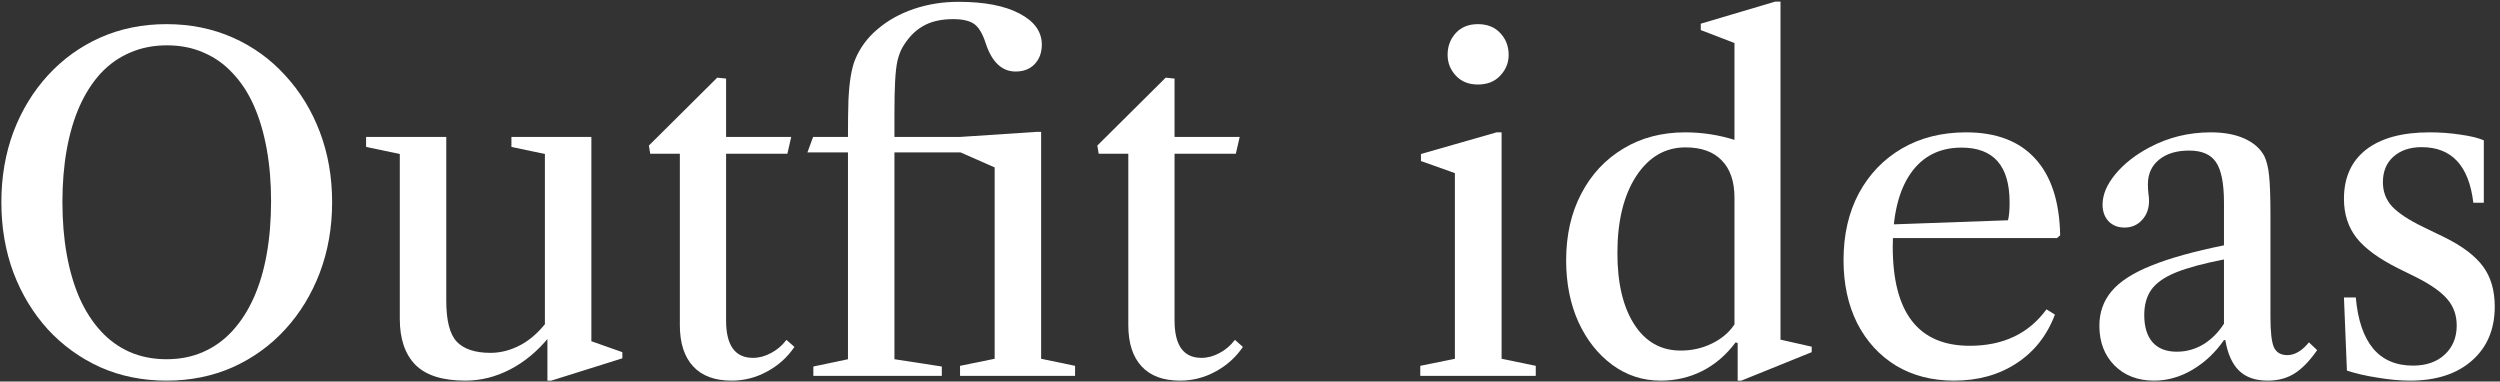 <svg width="439" height="67" viewBox="0 0 439 67" fill="none" xmlns="http://www.w3.org/2000/svg">
<rect x="0" y="0" width="439" height="67" fill="#333333" stroke="none"/>
<path d="M423.198 66.84C421.491 66.84 419.598 66.667 417.518 66.32C415.465 66 413.665 65.587 412.118 65.08L411.598 52.24H413.678C414.025 56.187 415.038 59.173 416.718 61.2C418.398 63.2 420.731 64.2 423.718 64.2C426.038 64.2 427.891 63.56 429.278 62.28C430.691 60.973 431.398 59.267 431.398 57.16C431.398 55.4 430.878 53.893 429.838 52.64C428.798 51.36 426.998 50.067 424.438 48.76L421.118 47.12C417.705 45.413 415.265 43.627 413.798 41.76C412.331 39.867 411.598 37.587 411.598 34.92C411.598 31.187 412.891 28.307 415.478 26.28C418.091 24.253 421.811 23.24 426.638 23.24C428.505 23.24 430.305 23.373 432.038 23.64C433.798 23.88 435.171 24.213 436.158 24.64V35.6H434.318C433.545 29.093 430.518 25.84 425.238 25.84C423.185 25.84 421.531 26.4 420.278 27.52C419.051 28.613 418.438 30.107 418.438 32C418.438 33.653 418.971 35.067 420.038 36.24C421.131 37.413 422.971 38.627 425.558 39.88L429.198 41.64C432.345 43.187 434.611 44.893 435.998 46.76C437.385 48.627 438.078 50.987 438.078 53.84C438.078 57.813 436.745 60.973 434.078 63.32C431.411 65.667 427.785 66.84 423.198 66.84Z" fill="white"/>
<path d="M378.25 66.84C375.397 66.84 373.077 65.947 371.29 64.16C369.53 62.373 368.65 60.053 368.65 57.2C368.65 54.853 369.37 52.827 370.81 51.12C372.25 49.413 374.57 47.92 377.77 46.64C380.997 45.333 385.25 44.147 390.53 43.08V35.6C390.53 32.213 390.064 29.84 389.13 28.48C388.224 27.12 386.65 26.44 384.41 26.44C382.197 26.44 380.437 26.973 379.13 28.04C377.824 29.107 377.17 30.547 377.17 32.36C377.17 32.867 377.197 33.373 377.25 33.88C377.33 34.36 377.37 34.827 377.37 35.28C377.37 36.64 376.957 37.76 376.13 38.64C375.33 39.52 374.304 39.96 373.05 39.96C371.904 39.96 370.97 39.587 370.25 38.84C369.557 38.093 369.21 37.12 369.21 35.92C369.21 34.187 369.957 32.413 371.45 30.6C372.97 28.76 374.97 27.187 377.45 25.88C380.757 24.12 384.344 23.24 388.21 23.24C390.53 23.24 392.49 23.6 394.09 24.32C395.717 25.04 396.89 26.067 397.61 27.4C398.037 28.307 398.317 29.453 398.45 30.84C398.61 32.227 398.69 34.547 398.69 37.8V55.68C398.69 58.267 398.89 60.027 399.29 60.96C399.717 61.893 400.504 62.36 401.65 62.36C402.957 62.36 404.224 61.613 405.45 60.12L406.89 61.48C405.584 63.373 404.25 64.747 402.89 65.6C401.557 66.427 399.997 66.84 398.21 66.84C396.05 66.84 394.37 66.253 393.17 65.08C391.97 63.907 391.17 62.12 390.77 59.72H390.53C389.01 61.907 387.17 63.64 385.01 64.92C382.85 66.2 380.597 66.84 378.25 66.84ZM382.25 61.76C383.904 61.76 385.45 61.333 386.89 60.48C388.33 59.6 389.544 58.387 390.53 56.84V45.56C386.957 46.253 384.144 47.013 382.09 47.84C380.064 48.667 378.624 49.68 377.77 50.88C376.944 52.053 376.53 53.533 376.53 55.32C376.53 57.373 377.01 58.96 377.97 60.08C378.957 61.2 380.384 61.76 382.25 61.76Z" fill="white"/>
<path d="M343.125 66.84C339.258 66.84 335.858 65.96 332.925 64.2C330.018 62.413 327.752 59.933 326.125 56.76C324.525 53.56 323.725 49.867 323.725 45.68C323.725 41.227 324.618 37.32 326.405 33.96C328.218 30.6 330.738 27.973 333.965 26.08C337.218 24.187 340.978 23.24 345.245 23.24C350.525 23.24 354.565 24.773 357.365 27.84C360.192 30.907 361.658 35.4 361.765 41.32L361.205 41.8H330.205V39.48L352.605 38.68C352.792 37.987 352.885 36.933 352.885 35.52C352.885 29.12 350.072 25.92 344.445 25.92C340.578 25.92 337.592 27.44 335.485 30.48C333.405 33.493 332.365 37.773 332.365 43.32C332.365 54.92 336.872 60.72 345.885 60.72C351.752 60.72 356.245 58.587 359.365 54.32L360.845 55.24C359.458 58.92 357.205 61.773 354.085 63.8C350.992 65.827 347.338 66.84 343.125 66.84Z" fill="white"/>
<path d="M291.615 66.84C288.468 66.84 285.642 65.92 283.135 64.08C280.628 62.24 278.642 59.733 277.175 56.56C275.735 53.36 275.015 49.747 275.015 45.72C275.015 41.293 275.895 37.4 277.655 34.04C279.415 30.653 281.868 28.013 285.015 26.12C288.162 24.2 291.802 23.24 295.935 23.24C298.868 23.24 301.748 23.68 304.575 24.56V7.56L298.655 5.28V4.16L311.735 0.28H312.655V59.64L318.135 60.88V61.84L305.775 66.84H305.135V60.24L304.775 60.12C303.122 62.333 301.162 64.013 298.895 65.16C296.655 66.28 294.228 66.84 291.615 66.84ZM295.135 61.56C297.108 61.56 298.935 61.147 300.615 60.32C302.322 59.493 303.642 58.373 304.575 56.96V34.72C304.575 31.867 303.828 29.68 302.335 28.16C300.868 26.64 298.748 25.88 295.975 25.88C292.402 25.88 289.508 27.573 287.295 30.96C285.108 34.347 284.015 38.84 284.015 44.44C284.015 49.72 285.002 53.893 286.975 56.96C288.948 60.027 291.668 61.56 295.135 61.56Z" fill="white"/>
<path d="M249.4 66V64.24L255.48 63V30.4L249.52 28.28V27.04L262.8 23.24H263.68V63L269.68 64.24V66H249.4ZM259.52 14.84C257.893 14.84 256.6 14.32 255.64 13.28C254.68 12.24 254.2 11.027 254.2 9.64C254.2 8.12 254.68 6.84 255.64 5.8C256.6 4.76 257.893 4.24 259.52 4.24C261.173 4.24 262.48 4.76 263.44 5.8C264.427 6.84 264.92 8.12 264.92 9.64C264.92 11.027 264.427 12.24 263.44 13.28C262.48 14.32 261.173 14.84 259.52 14.84Z" fill="white"/>
<path d="M207.211 66.84C204.251 66.84 201.998 66 200.451 64.32C198.905 62.64 198.131 60.227 198.131 57.08V27H192.931L192.691 25.56L204.691 13.64L206.251 13.8V24.04H217.691L217.011 27H206.251V56.28C206.251 60.654 207.825 62.84 210.971 62.84C212.038 62.84 213.091 62.56 214.131 62C215.198 61.44 216.105 60.667 216.851 59.68L218.251 60.92C217.025 62.733 215.425 64.174 213.451 65.24C211.505 66.307 209.425 66.84 207.211 66.84Z" fill="white"/>
<path d="M142.823 66V64.36L148.903 63.08V26.76H141.783L142.783 24.04H148.903C148.903 21.48 148.929 19.36 148.983 17.68C149.063 15.973 149.196 14.56 149.383 13.44C149.569 12.32 149.809 11.373 150.103 10.6C150.956 8.467 152.289 6.64 154.103 5.12C155.916 3.573 158.049 2.387 160.503 1.56C162.956 0.733 165.556 0.32 168.303 0.32C172.889 0.32 176.476 1.013 179.063 2.4C181.649 3.76 182.943 5.573 182.943 7.84C182.943 9.227 182.529 10.36 181.703 11.24C180.876 12.12 179.756 12.56 178.343 12.56C175.943 12.56 174.196 10.92 173.103 7.64C172.569 5.96 171.903 4.827 171.103 4.24C170.303 3.653 169.063 3.36 167.383 3.36C165.196 3.36 163.396 3.787 161.983 4.64C160.569 5.467 159.369 6.747 158.383 8.48C158.063 9.093 157.796 9.84 157.583 10.72C157.396 11.6 157.263 12.773 157.183 14.24C157.103 15.68 157.063 17.56 157.063 19.88V24.04H168.663L181.983 23.16H182.823V63L188.783 64.24V66H168.583V64.24L174.663 63V29.4L168.663 26.76H157.063V63.08L165.383 64.36V66H142.823Z" fill="white"/>
<path d="M128.461 66.84C125.501 66.84 123.248 66 121.701 64.32C120.155 62.64 119.381 60.227 119.381 57.08V27H114.181L113.941 25.56L125.941 13.64L127.501 13.8V24.04H138.941L138.261 27H127.501V56.28C127.501 60.654 129.075 62.84 132.221 62.84C133.288 62.84 134.341 62.56 135.381 62C136.448 61.44 137.355 60.667 138.101 59.68L139.501 60.92C138.275 62.733 136.675 64.174 134.701 65.24C132.755 66.307 130.675 66.84 128.461 66.84Z" fill="white"/>
<path d="M81.725 66.84C77.725 66.84 74.805 65.92 72.965 64.08C71.125 62.213 70.205 59.52 70.205 56V27.04L64.285 25.8V24.04H78.365V52.8C78.365 56.293 78.978 58.693 80.205 60C81.458 61.307 83.431 61.96 86.125 61.96C87.965 61.96 89.765 61.48 91.525 60.52C93.285 59.56 94.911 58.053 96.405 56V59.2C94.378 61.68 92.098 63.573 89.565 64.88C87.031 66.187 84.418 66.84 81.725 66.84ZM96.125 66.84V58.96L95.685 58.8V27.04L89.805 25.8V24.04H103.845V59.92L109.285 61.84V62.92L96.805 66.84H96.125Z" fill="white"/>
<path d="M29.24 66.84C25.027 66.84 21.147 66.053 17.6 64.48C14.08 62.88 11.014 60.667 8.4 57.84C5.814 54.987 3.8 51.667 2.36 47.88C0.947 44.067 0.24 39.947 0.24 35.52C0.24 31.067 0.947 26.947 2.36 23.16C3.8 19.373 5.814 16.067 8.4 13.24C11.014 10.387 14.08 8.173 17.6 6.6C21.147 5.027 25.027 4.24 29.24 4.24C33.454 4.24 37.334 5.027 40.88 6.6C44.427 8.173 47.494 10.387 50.08 13.24C52.694 16.067 54.72 19.373 56.16 23.16C57.6 26.947 58.32 31.067 58.32 35.52C58.32 39.947 57.6 44.067 56.16 47.88C54.72 51.667 52.694 54.987 50.08 57.84C47.494 60.667 44.427 62.88 40.88 64.48C37.334 66.053 33.454 66.84 29.24 66.84ZM29.24 63.08C31.614 63.08 33.76 62.653 35.68 61.8C37.627 60.947 39.334 59.72 40.8 58.12C42.294 56.493 43.547 54.547 44.56 52.28C45.574 50.013 46.334 47.453 46.84 44.6C47.347 41.747 47.6 38.653 47.6 35.32C47.6 32.04 47.347 29 46.84 26.2C46.334 23.373 45.587 20.84 44.6 18.6C43.614 16.36 42.374 14.453 40.88 12.88C39.414 11.28 37.707 10.067 35.76 9.24C33.84 8.387 31.694 7.96 29.32 7.96C26.947 7.96 24.787 8.387 22.84 9.24C20.894 10.067 19.174 11.28 17.68 12.88C16.214 14.48 14.974 16.413 13.96 18.68C12.974 20.92 12.227 23.453 11.72 26.28C11.214 29.107 10.96 32.173 10.96 35.48C10.96 38.787 11.214 41.853 11.72 44.68C12.227 47.507 12.974 50.053 13.96 52.32C14.974 54.587 16.214 56.52 17.68 58.12C19.147 59.72 20.84 60.947 22.76 61.8C24.707 62.653 26.867 63.08 29.24 63.08Z" fill="white"/>
</svg>
